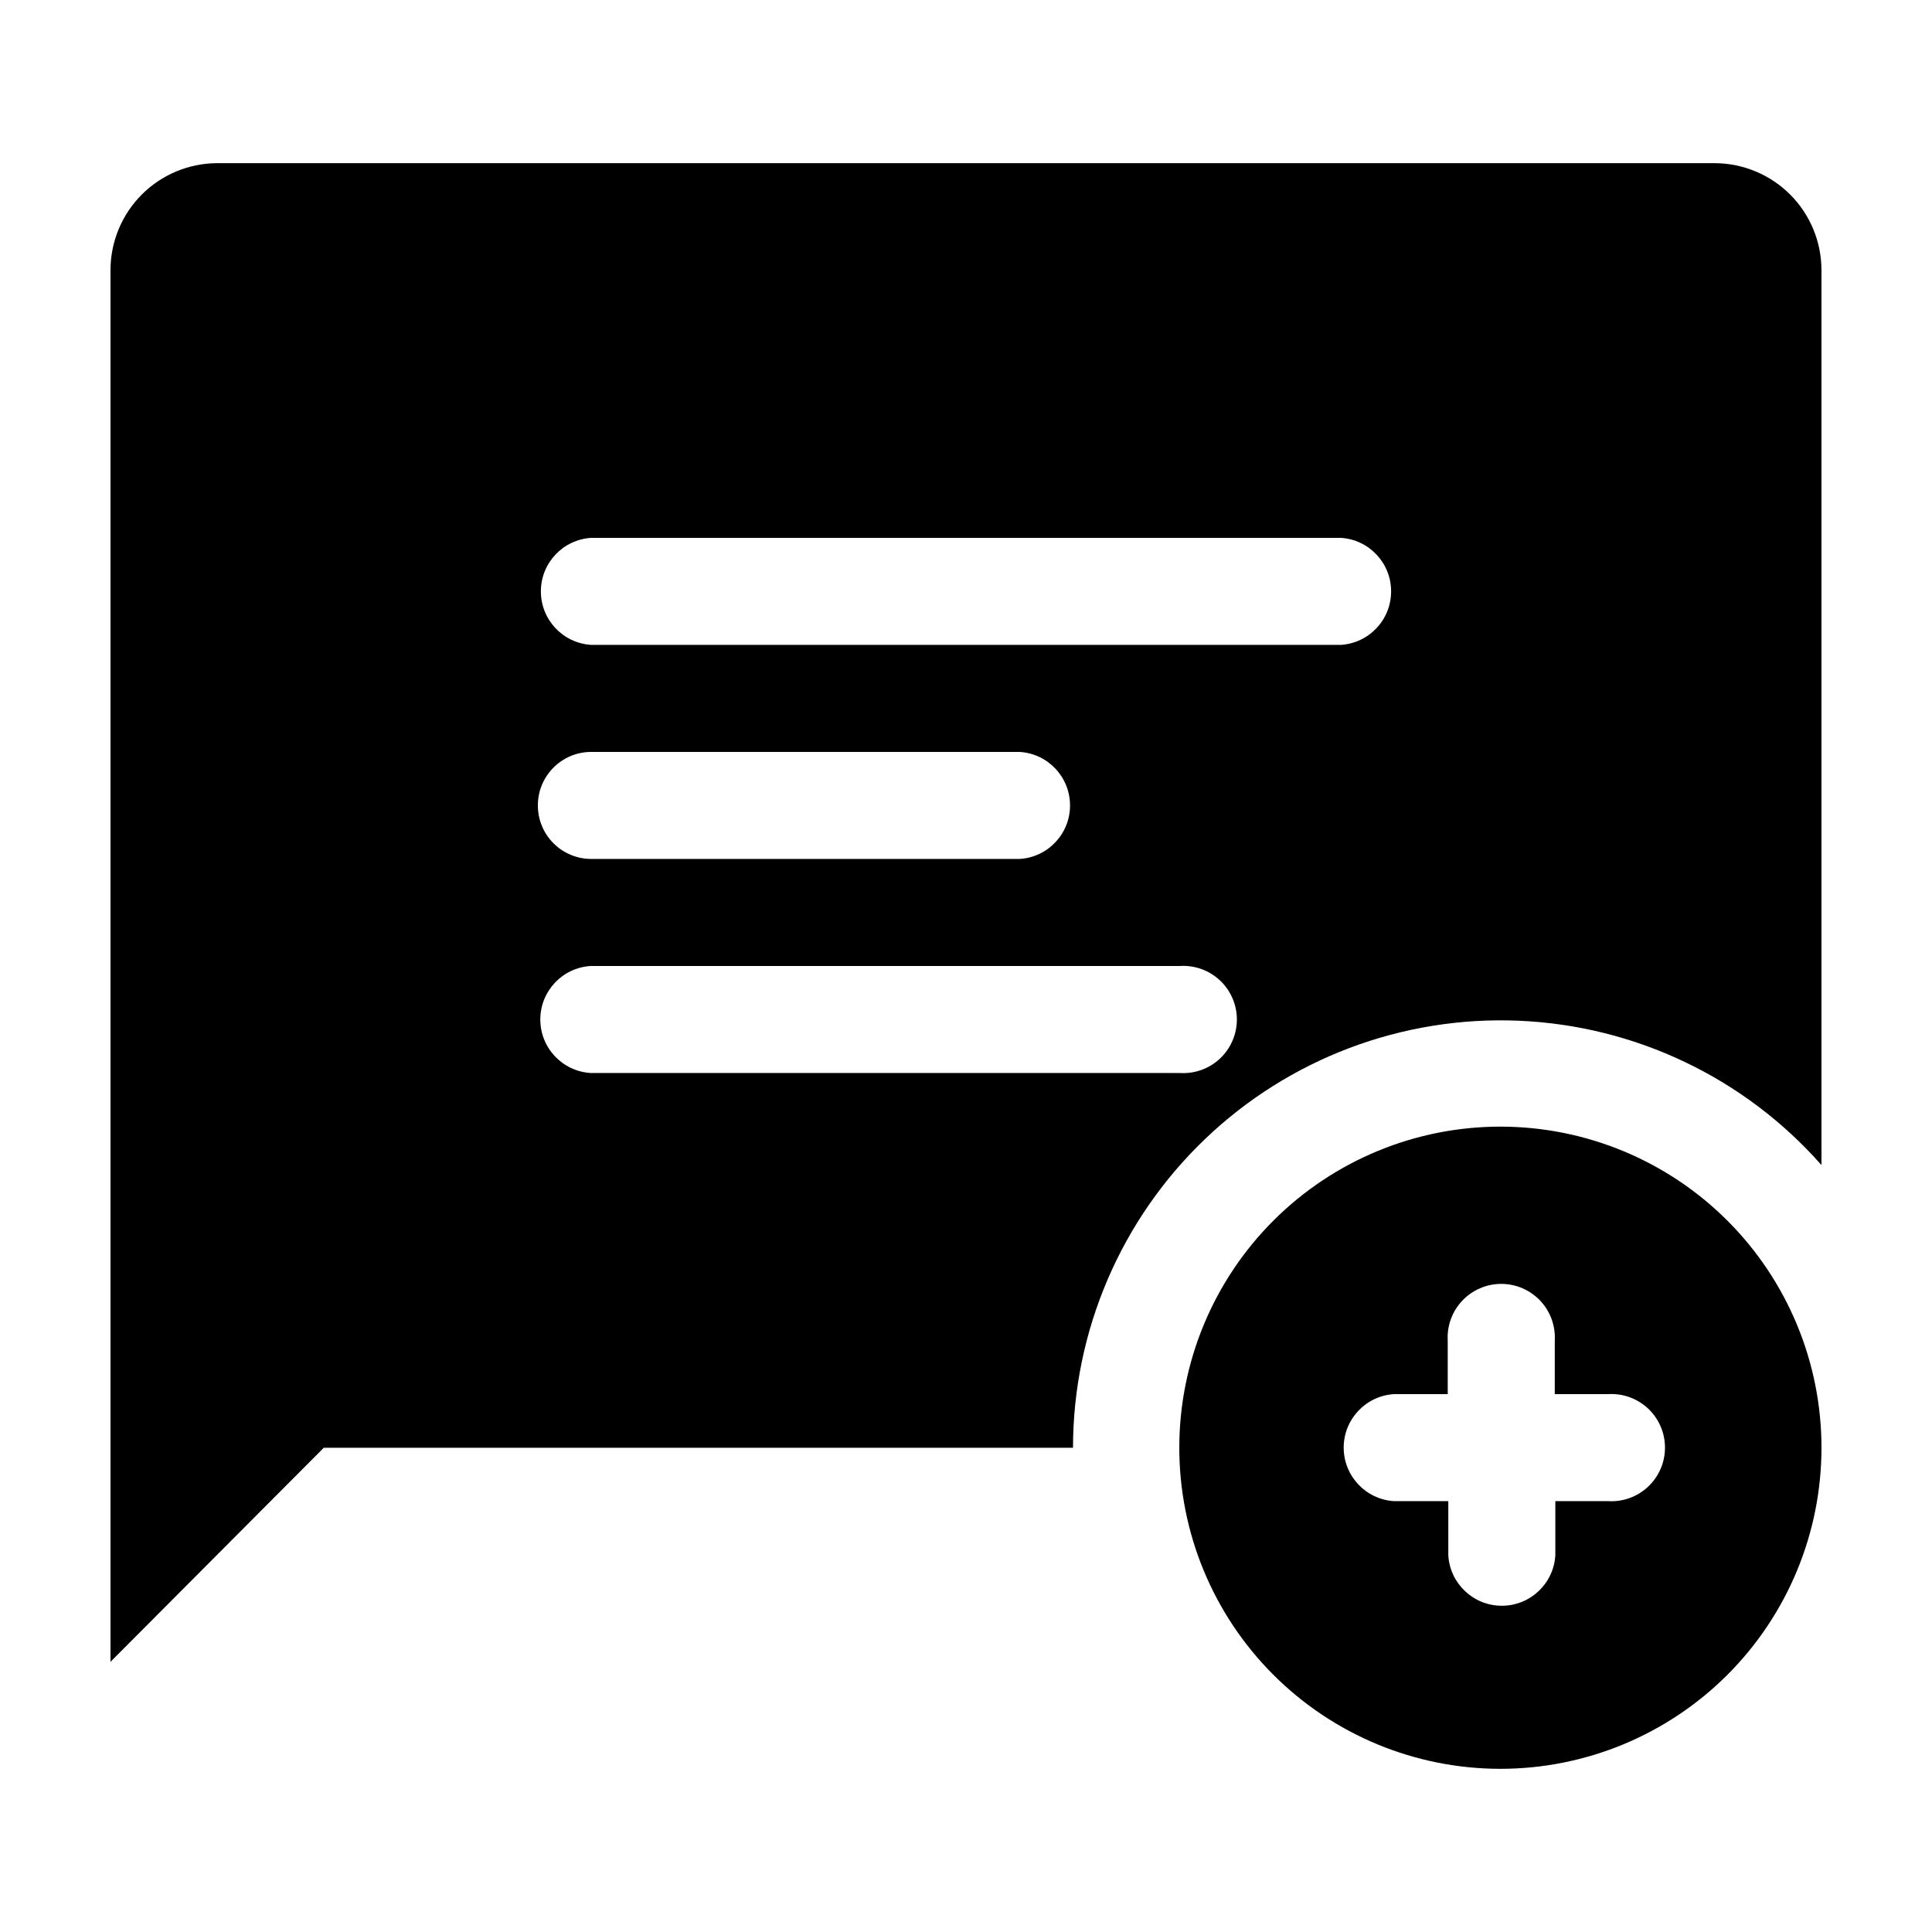 <?xml version="1.0" encoding="UTF-8"?>
<!-- Uploaded to: ICON Repo, www.svgrepo.com, Generator: ICON Repo Mixer Tools -->
<svg fill="#000000" width="800px" height="800px" version="1.1" viewBox="144 144 512 512" xmlns="http://www.w3.org/2000/svg">
 <g>
  <path d="m598.55 187.24h-397.11c-7.484 0.055-14.648 3.066-19.926 8.379-5.273 5.316-8.234 12.5-8.234 19.988v368.79l56.527-56.73h198.55c0.023-30.871 12.637-60.395 34.926-81.754 22.289-21.359 52.328-32.703 83.172-31.414 30.844 1.293 59.824 15.105 80.25 38.25v-237.14c0.004-7.488-2.957-14.672-8.234-19.988-5.277-5.312-12.438-8.324-19.926-8.379zm-141.82 241.12h-156.18c-7.504-0.449-13.363-6.664-13.363-14.184 0-7.516 5.859-13.734 13.363-14.18h156.18c3.91-0.234 7.738 1.156 10.59 3.84 2.848 2.684 4.465 6.426 4.465 10.34 0 3.914-1.617 7.656-4.465 10.344-2.852 2.684-6.68 4.074-10.59 3.84zm-170.19-70.938c0-7.816 6.34-14.156 14.16-14.156h113.51c7.504 0.449 13.359 6.664 13.359 14.184 0 7.516-5.856 13.734-13.359 14.18h-113.51c-3.766 0-7.375-1.496-10.031-4.164-2.656-2.664-4.141-6.277-4.129-10.043zm212.76-42.523-198.6 0.004c-7.508-0.449-13.363-6.664-13.363-14.184 0-7.519 5.856-13.734 13.363-14.184h198.6c7.504 0.449 13.359 6.664 13.359 14.184 0 7.519-5.856 13.734-13.359 14.184z" fill-rule="evenodd"/>
  <path d="m541.82 442.57c-22.578-0.055-44.254 8.871-60.254 24.805-15.996 15.934-25.004 37.574-25.039 60.152-0.035 22.582 8.902 44.25 24.852 60.234 15.945 15.984 37.594 24.977 60.172 24.996 22.582 0.016 44.242-8.941 60.215-24.898 15.973-15.961 24.945-37.617 24.945-60.195 0-22.535-8.938-44.148-24.852-60.098-15.914-15.953-37.504-24.941-60.039-24.996zm28.363 99.25h-14.004v14.359c-0.449 7.504-6.664 13.363-14.184 13.363-7.516 0-13.734-5.859-14.18-13.363v-14.359h-14.359c-7.504-0.445-13.363-6.664-13.363-14.184 0-7.516 5.859-13.734 13.363-14.18h14.207v-14.156c-0.234-3.91 1.156-7.742 3.84-10.59 2.688-2.848 6.426-4.465 10.344-4.465 3.914 0 7.656 1.617 10.34 4.465 2.684 2.848 4.074 6.68 3.84 10.59v14.156h14.156c3.91-0.234 7.742 1.156 10.59 3.84 2.852 2.684 4.465 6.426 4.465 10.34 0 3.918-1.613 7.656-4.465 10.344-2.848 2.684-6.68 4.074-10.59 3.84z"/>
 </g>
</svg>